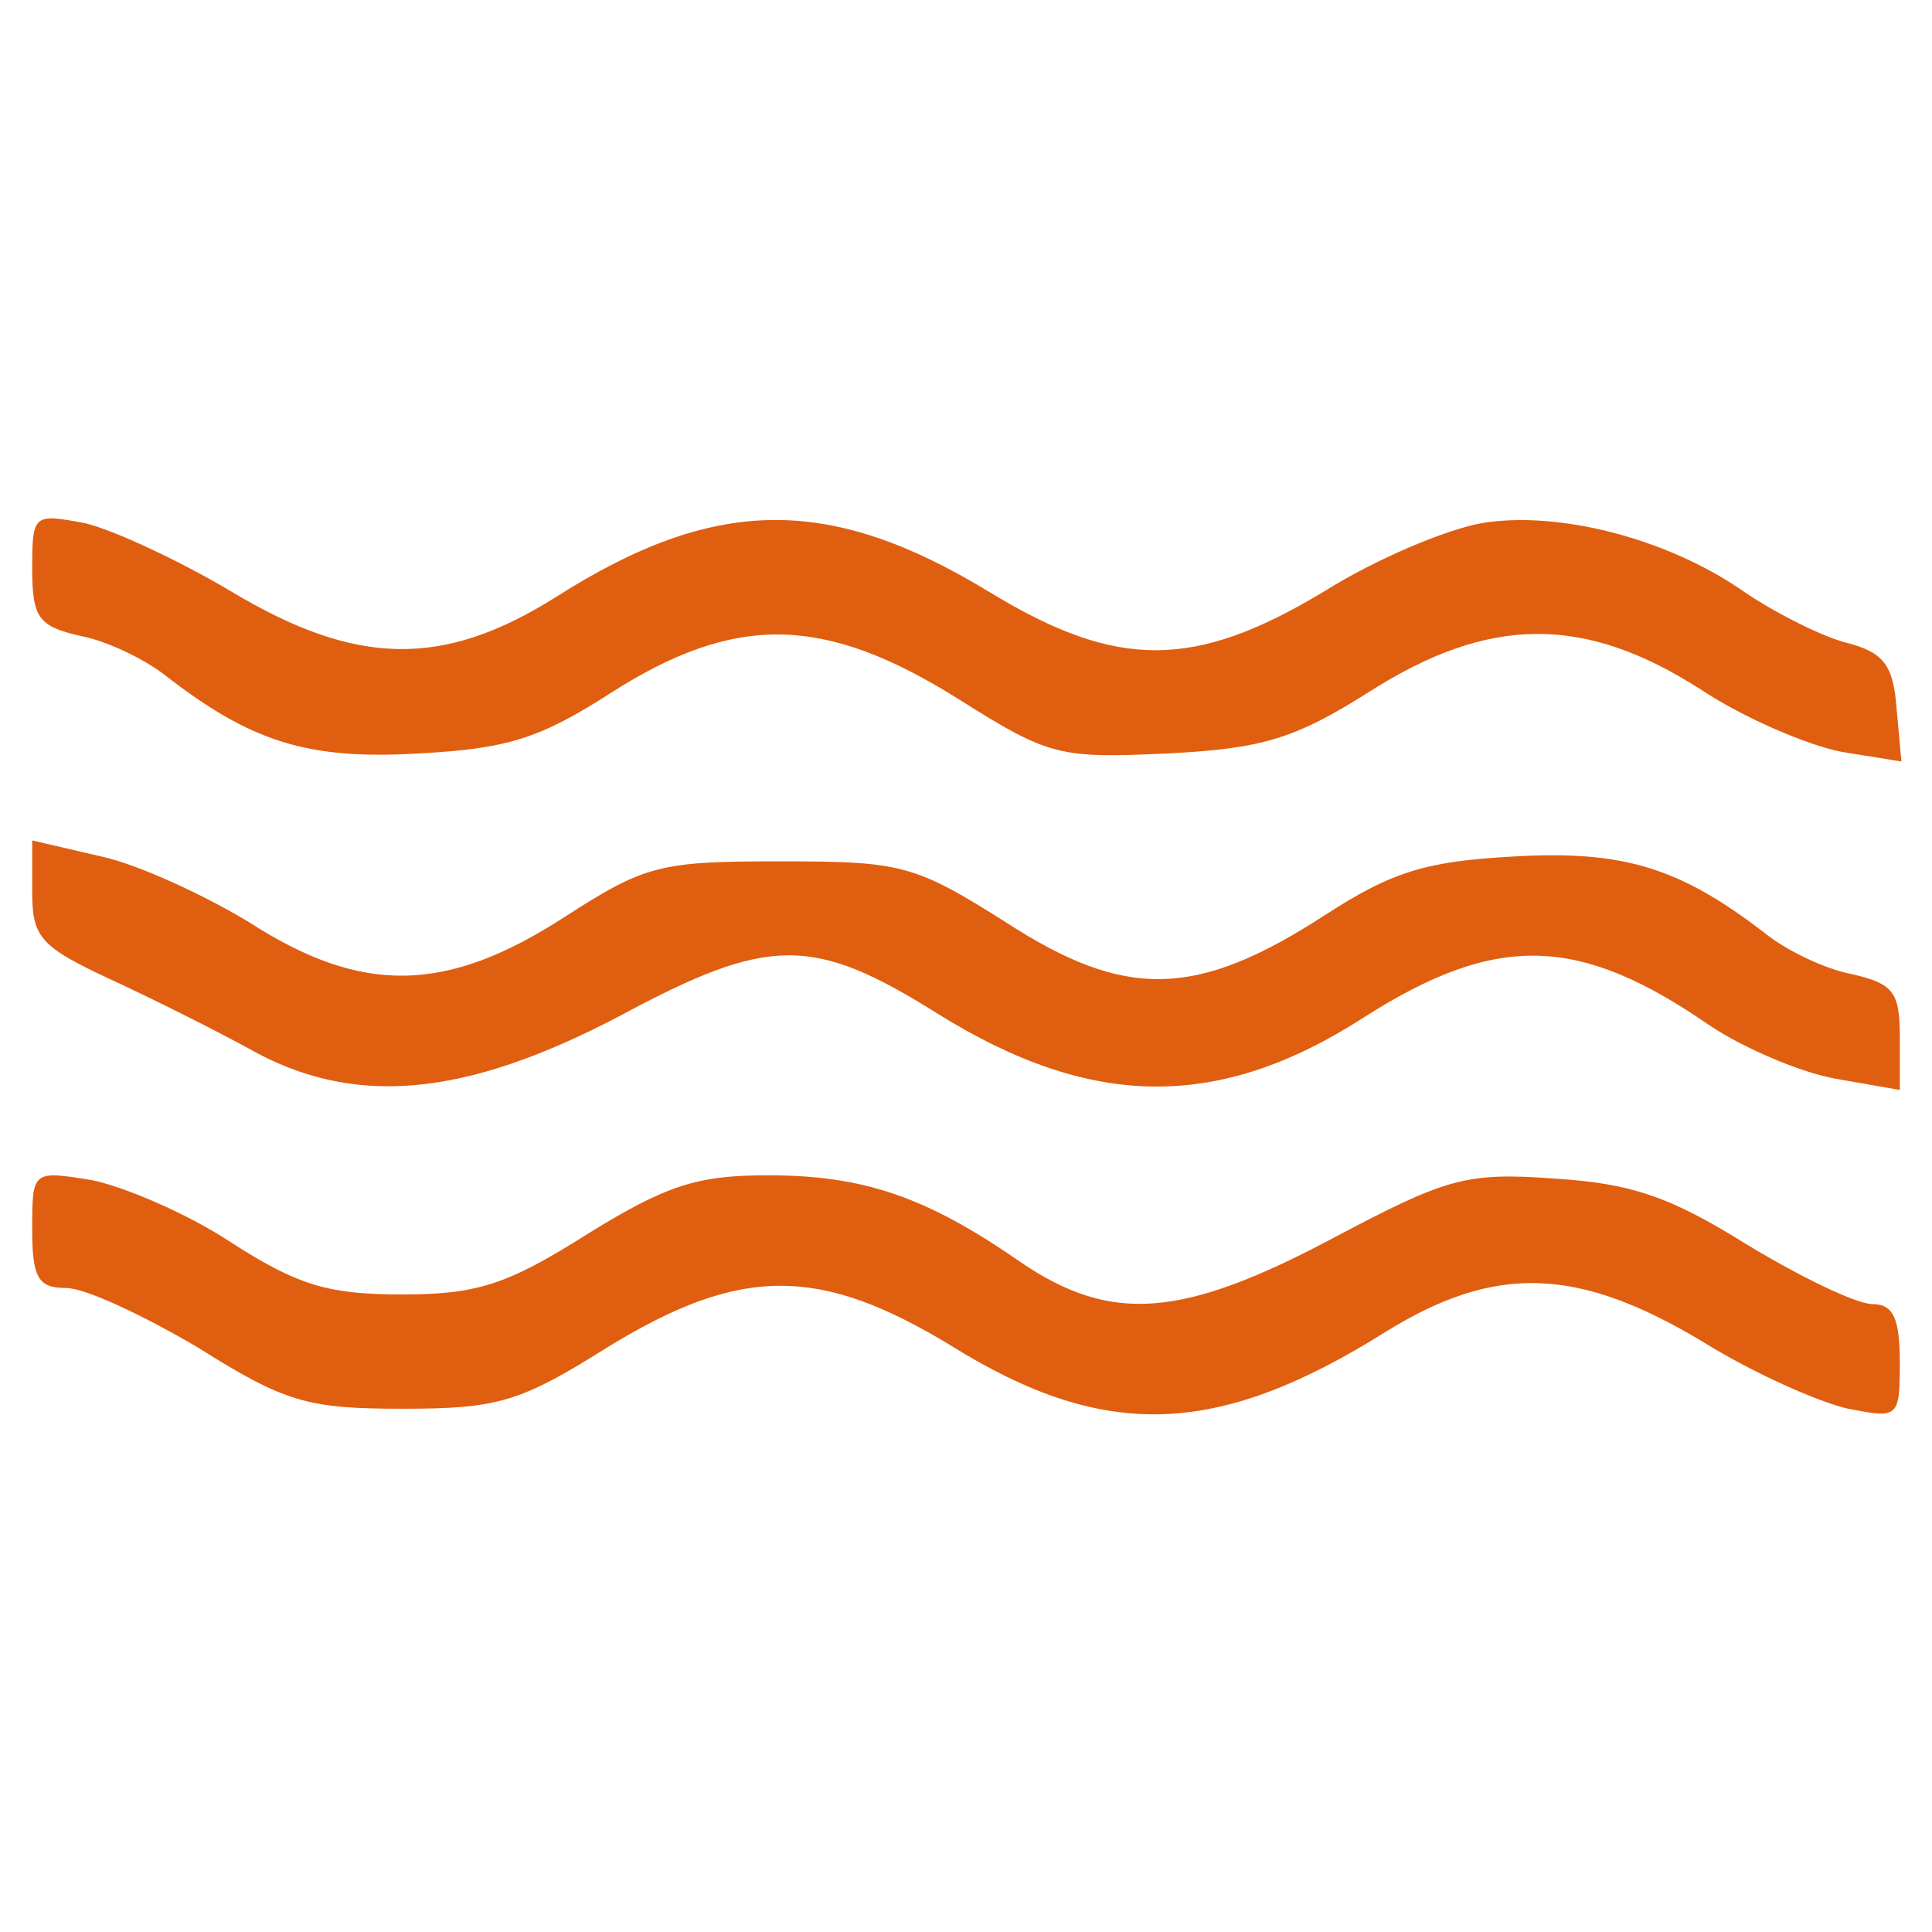 <?xml version="1.0" encoding="UTF-8"?> <svg xmlns="http://www.w3.org/2000/svg" width="101" height="101" viewBox="0 0 101 101" fill="none"> <path d="M1.683 29.71C1.683 32.32 2.02 32.74 4.208 33.245C5.555 33.498 7.491 34.424 8.585 35.266C13.13 38.8 16.076 39.726 21.883 39.39C26.512 39.137 28.196 38.632 31.983 36.191C38.464 32.067 43.093 32.151 50.079 36.528C54.877 39.558 55.382 39.642 61.021 39.39C65.987 39.137 67.67 38.632 71.542 36.191C77.854 32.151 82.82 32.151 88.88 36.023C91.153 37.538 94.519 38.969 96.287 39.306L99.401 39.81L99.148 37.033C98.98 34.761 98.475 34.087 96.455 33.582C95.192 33.245 92.668 31.983 90.984 30.805C87.028 28.111 81.389 26.68 77.433 27.354C75.582 27.691 71.963 29.206 69.269 30.889C62.452 35.013 58.412 35.013 51.763 30.973C43.346 25.839 37.37 25.923 29.038 31.226C23.146 34.929 18.601 34.845 12.036 30.889C9.342 29.29 5.892 27.691 4.461 27.354C1.768 26.849 1.683 26.849 1.683 29.71Z" fill="#E05E10"></path> <path d="M1.683 46.628C1.683 48.985 2.104 49.49 5.723 51.173C7.912 52.183 11.11 53.782 12.962 54.792C18.433 57.906 24.24 57.401 32.404 53.109C40.232 48.901 42.504 48.901 49.069 53.025C57.065 57.99 63.714 58.075 71.289 53.193C78.275 48.732 82.567 48.901 89.385 53.614C91.153 54.792 94.098 56.055 95.95 56.391L99.317 56.98V54.203C99.317 51.846 98.98 51.425 96.792 50.92C95.445 50.668 93.509 49.742 92.415 48.901C87.87 45.365 84.924 44.44 79.117 44.776C74.572 45.029 72.804 45.534 69.185 47.891C62.536 52.183 58.833 52.267 52.604 48.227C47.807 45.197 47.133 45.029 40.821 45.029C34.508 45.029 33.751 45.197 29.458 47.975C23.314 51.931 18.938 52.015 13.046 48.227C10.689 46.796 7.238 45.197 5.303 44.776L1.683 43.935V46.628Z" fill="#E05E10"></path> <path d="M1.683 64.303C1.683 66.828 2.02 67.333 3.451 67.333C4.461 67.333 7.491 68.764 10.352 70.448C14.898 73.309 16.076 73.646 21.042 73.646C26.008 73.646 27.186 73.309 31.731 70.448C38.717 66.155 42.841 66.155 49.742 70.363C57.738 75.329 63.63 75.161 72.468 69.606C78.191 66.071 82.483 66.239 88.964 70.111C91.657 71.794 95.108 73.309 96.623 73.646C99.233 74.151 99.317 74.151 99.317 71.205C99.317 68.933 98.98 68.175 97.886 68.175C97.044 68.175 94.098 66.744 91.321 65.061C87.281 62.536 85.261 61.862 81.221 61.61C76.592 61.273 75.582 61.61 69.69 64.724C61.778 68.933 58.075 69.185 53.362 65.987C48.396 62.536 45.113 61.442 40.148 61.442C36.444 61.442 34.845 61.947 30.637 64.556C26.512 67.165 24.913 67.67 21.042 67.67C17.254 67.67 15.655 67.249 12.12 64.977C9.848 63.462 6.481 62.031 4.798 61.694C1.683 61.189 1.683 61.189 1.683 64.303Z" fill="#E05E10"></path> </svg> 